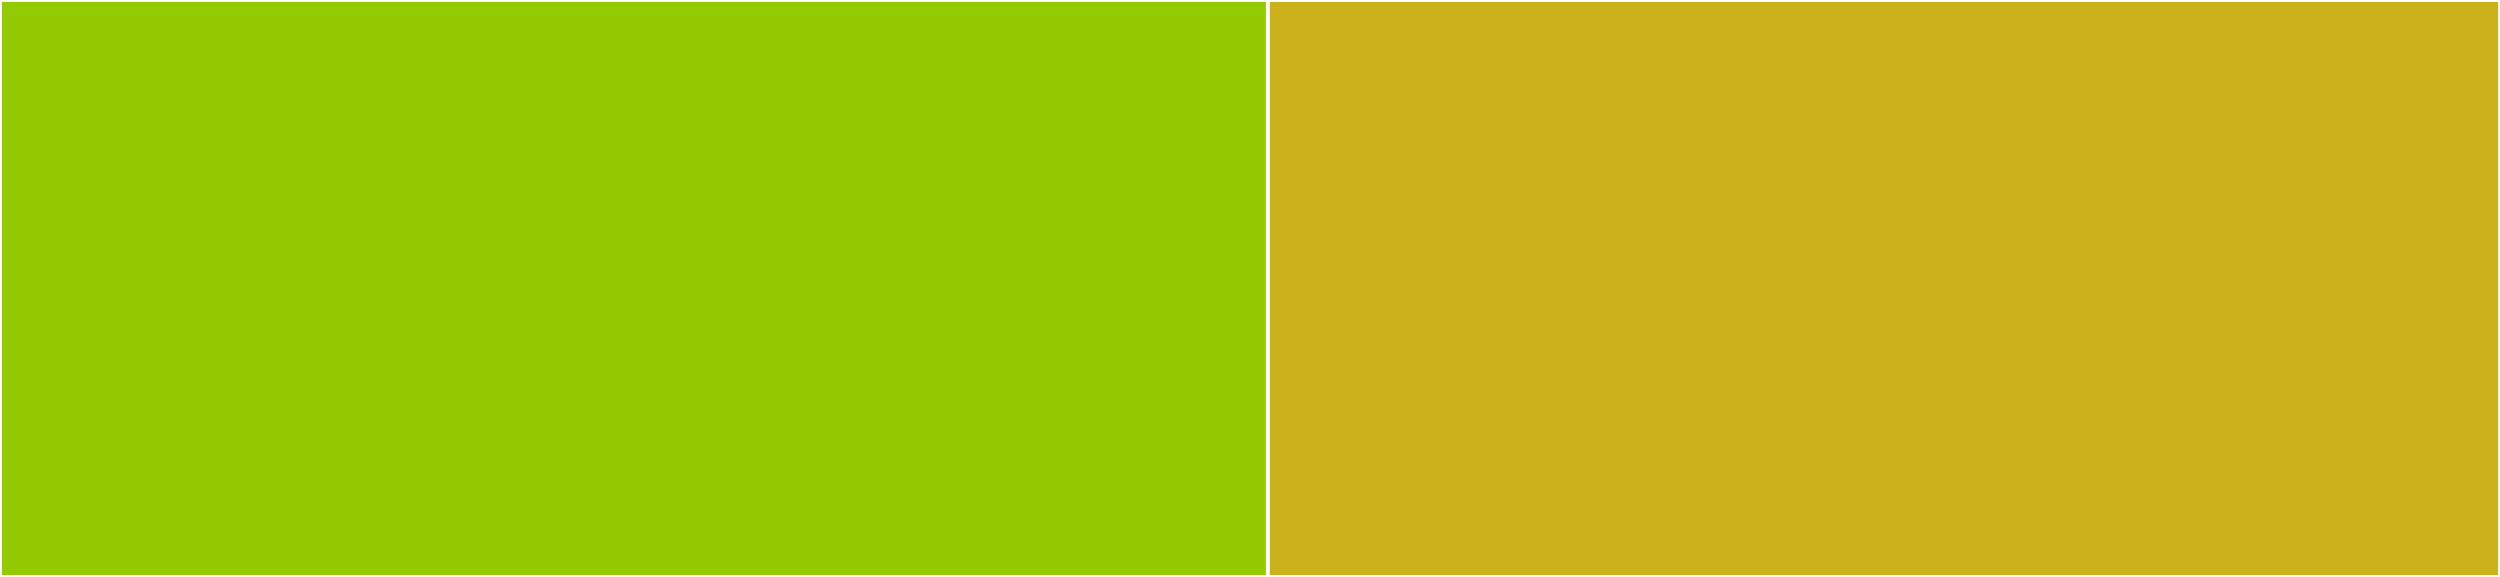 <svg baseProfile="full" width="650" height="150" viewBox="0 0 650 150" version="1.1"
xmlns="http://www.w3.org/2000/svg" xmlns:ev="http://www.w3.org/2001/xml-events"
xmlns:xlink="http://www.w3.org/1999/xlink">

<rect x="0" y="0" width="650" height="150" fill="#333333" stroke="none"/>

<style>rect.s{mask:url(#mask);}</style>
<defs>
  <pattern id="white" width="4" height="4" patternUnits="userSpaceOnUse" patternTransform="rotate(45)">
    <rect width="2" height="2" transform="translate(0,0)" fill="white"></rect>
  </pattern>
  <mask id="mask">
    <rect x="0" y="0" width="100%" height="100%" fill="url(#white)"></rect>
  </mask>
</defs>

<rect x="0" y="0" width="329.643" height="150.0" fill="#93ca01" stroke="white" stroke-width="1" class=" tooltipped" data-content="csv_writer.jl"><title>csv_writer.jl</title></rect>
<rect x="329.643" y="0" width="320.357" height="150.0" fill="#ccb21a" stroke="white" stroke-width="1" class=" tooltipped" data-content="CSVFiles.jl"><title>CSVFiles.jl</title></rect>
</svg>